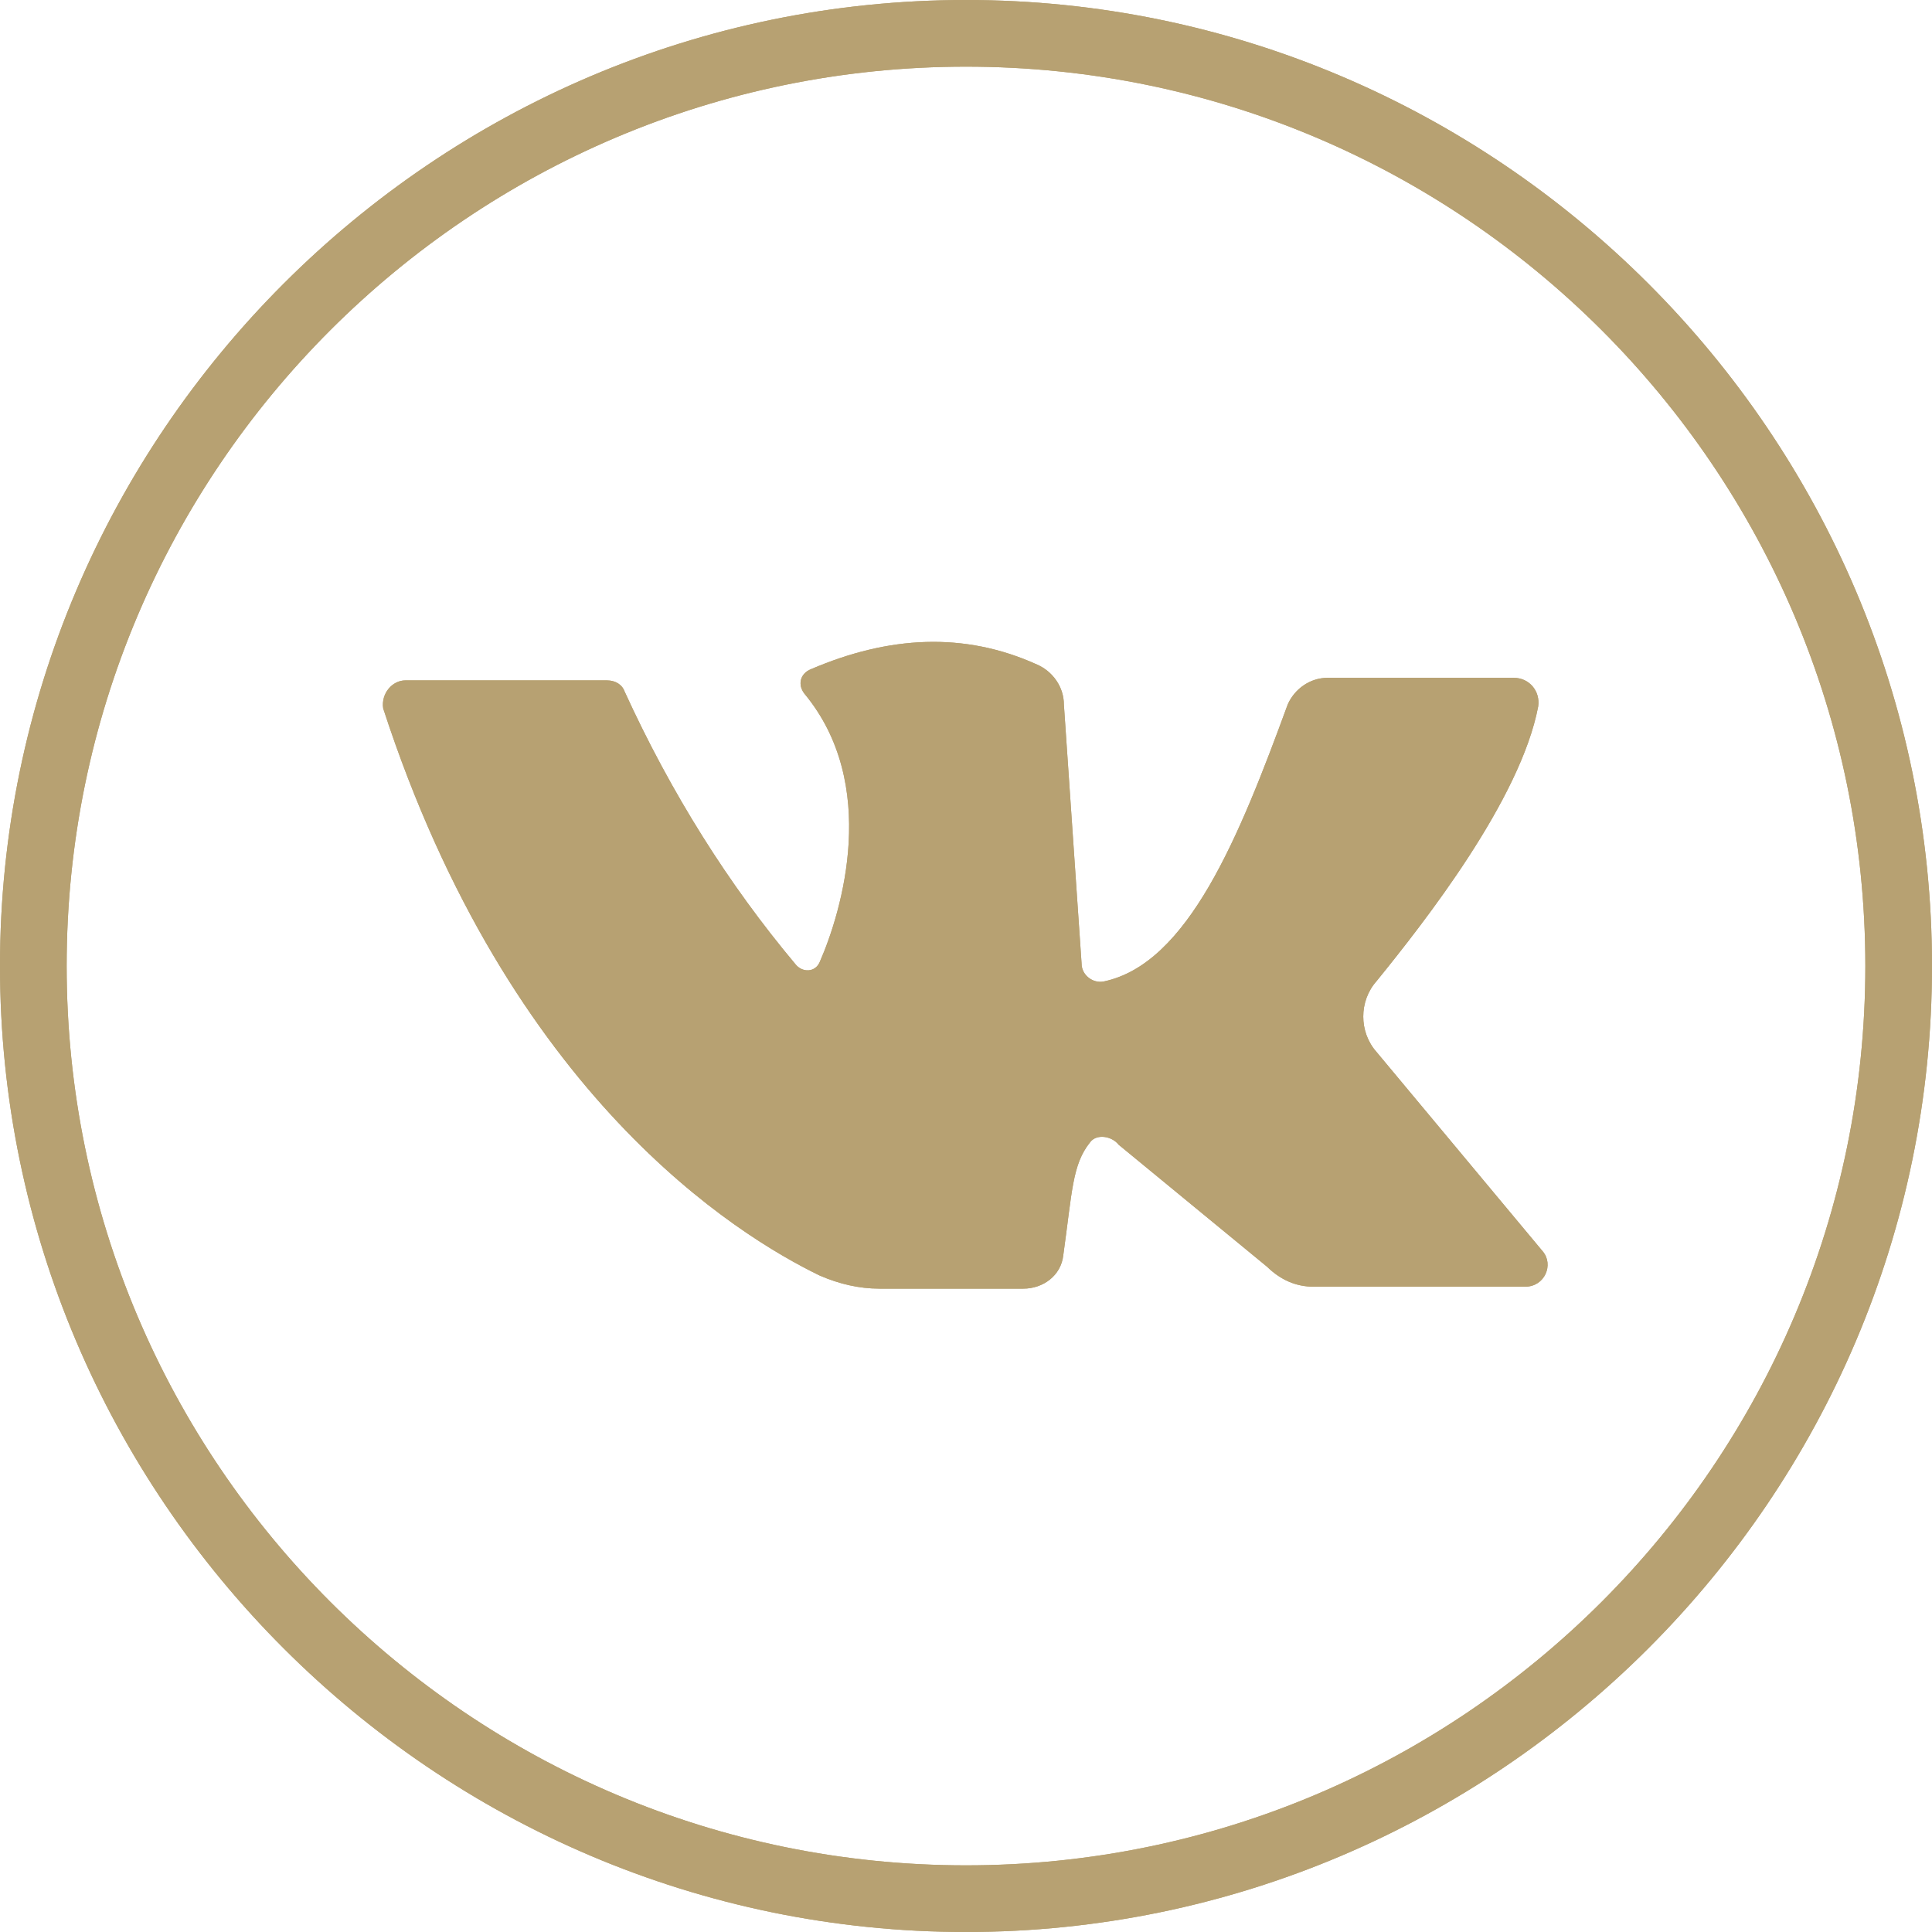 <?xml version="1.0" encoding="UTF-8"?> <!-- Generator: Adobe Illustrator 18.1.1, SVG Export Plug-In . SVG Version: 6.00 Build 0) --> <svg xmlns="http://www.w3.org/2000/svg" xmlns:xlink="http://www.w3.org/1999/xlink" id="Слой_1" x="0px" y="0px" viewBox="390 0 600 600" xml:space="preserve"> <g> <g> <g> <path fill="#B7A172" d="M690,600c-165.1,0-300-134.9-300-300S524.9,0,690,0s300,134.9,300,300S855.1,600,690,600z M690,20.7 c-154.1,0-279.3,125.2-279.3,279.3S535.9,579.3,690,579.3S969.3,454.1,969.3,300S844.1,20.7,690,20.7z"></path> </g> <path fill="#B7A172" d="M515.9,211.3c16.5,0,50.9,0,62.6,0c2.7,0,4.8,1.4,5.5,3.5c14.5,31.7,32.3,59.9,53,84.6 c2.1,2.7,6.2,2.7,7.6-0.7c6.9-15.8,18.6-55.1-4.8-83.3c-2.1-2.7-1.4-6.2,2.1-7.6c24.1-10.3,47.5-11.7,70.2-1.4 c4.8,2.1,8.3,6.9,8.3,12.4l5.5,80.5c0,3.5,3.5,6.2,6.9,5.5c26.1-5.5,42-44.7,57.1-86c2.1-4.8,6.9-8.3,12.4-8.3h57.8 c4.8,0,8.3,4.1,7.6,8.9c-5.5,28.9-35.1,66.7-50.2,85.3c-5.5,6.2-5.5,15.8,0,22l51.6,61.9c3.5,4.1,0.7,11-5.5,11H798 c-5.5,0-10.3-2.1-14.5-6.2l-46.1-37.9c-2.1-2.7-6.9-3.5-8.9-0.7c-5.5,6.9-5.5,15.1-8.3,35.1c-0.7,6.2-6.2,10.3-12.4,10.3h-44.7 c-6.2,0-12.4-1.4-18.6-4.1c-25.5-12.4-96.3-55.7-135.5-176.1C508.3,215.4,511.8,211.3,515.9,211.3z"></path> </g> <g> <g> <path fill="#B7A172" d="M690,600c-165.1,0-300-134.9-300-300S524.9,0,690,0s300,134.9,300,300S855.1,600,690,600z M690,20.7 c-154.1,0-279.3,125.2-279.3,279.3S535.9,579.3,690,579.3S969.3,454.1,969.3,300S844.1,20.7,690,20.7z"></path> </g> <path fill="#B7A172" d="M515.9,211.3c16.5,0,50.9,0,62.6,0c2.7,0,4.8,1.4,5.5,3.5c14.5,31.7,32.3,59.9,53,84.6 c2.1,2.7,6.2,2.7,7.6-0.7c6.9-15.8,18.6-55.1-4.8-83.3c-2.1-2.7-1.4-6.2,2.1-7.6c24.1-10.3,47.5-11.7,70.2-1.4 c4.8,2.1,8.3,6.9,8.3,12.4l5.5,80.5c0,3.5,3.5,6.2,6.9,5.5c26.1-5.5,42-44.7,57.1-86c2.1-4.8,6.9-8.3,12.4-8.3h57.8 c4.8,0,8.3,4.1,7.6,8.9c-5.5,28.9-35.1,66.7-50.2,85.3c-5.5,6.2-5.5,15.8,0,22l51.6,61.9c3.5,4.1,0.7,11-5.5,11H798 c-5.5,0-10.3-2.1-14.5-6.2l-46.1-37.9c-2.1-2.7-6.9-3.5-8.9-0.7c-5.5,6.9-5.5,15.1-8.3,35.1c-0.7,6.2-6.2,10.3-12.4,10.3h-44.7 c-6.2,0-12.4-1.4-18.6-4.1c-25.5-12.4-96.3-55.7-135.5-176.1C508.3,215.4,511.8,211.3,515.9,211.3z"></path> </g> </g> </svg> 